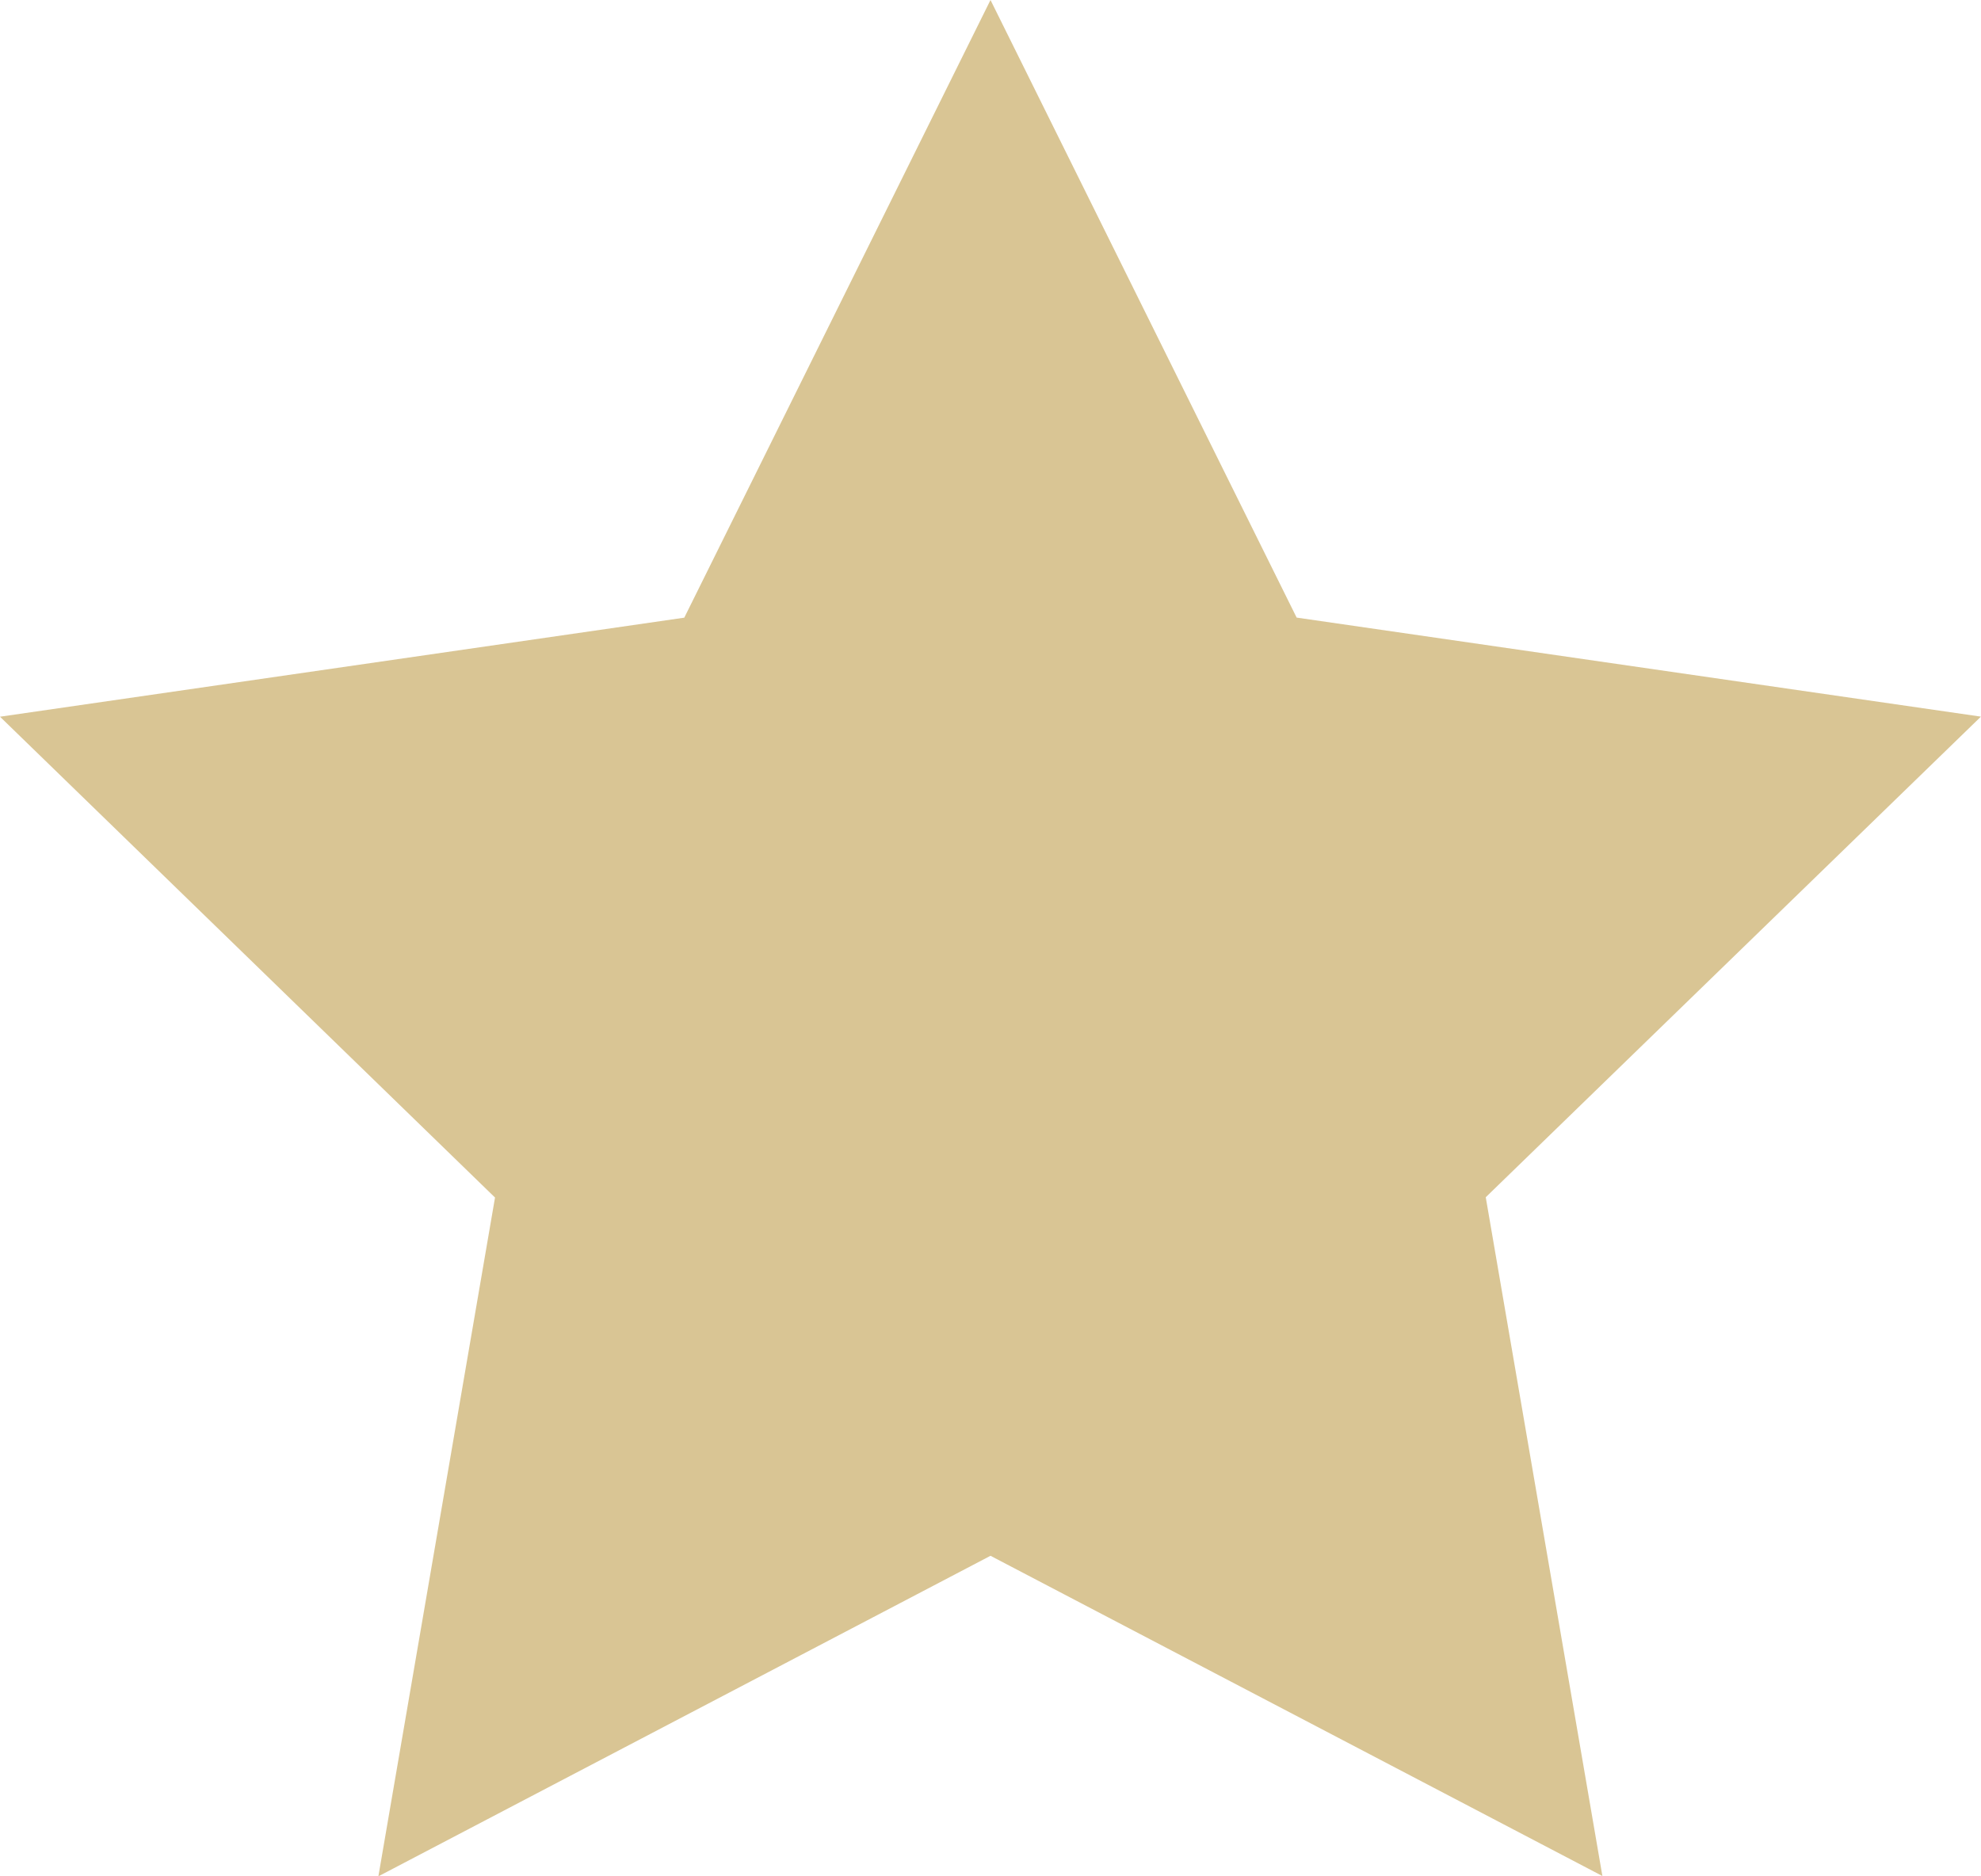<svg xmlns="http://www.w3.org/2000/svg" width="25.476" height="24.135" viewBox="0 0 25.476 24.135">
  <path id="star" d="M17.238,24.512,9.366,28.635l1.5-8.731L4.5,13.719l8.8-1.274L17.238,4.5l3.937,7.944,8.8,1.274L23.607,19.9l1.5,8.731Z" transform="translate(-4.5 -4.5)" fill="#d9c594"/>
</svg>
